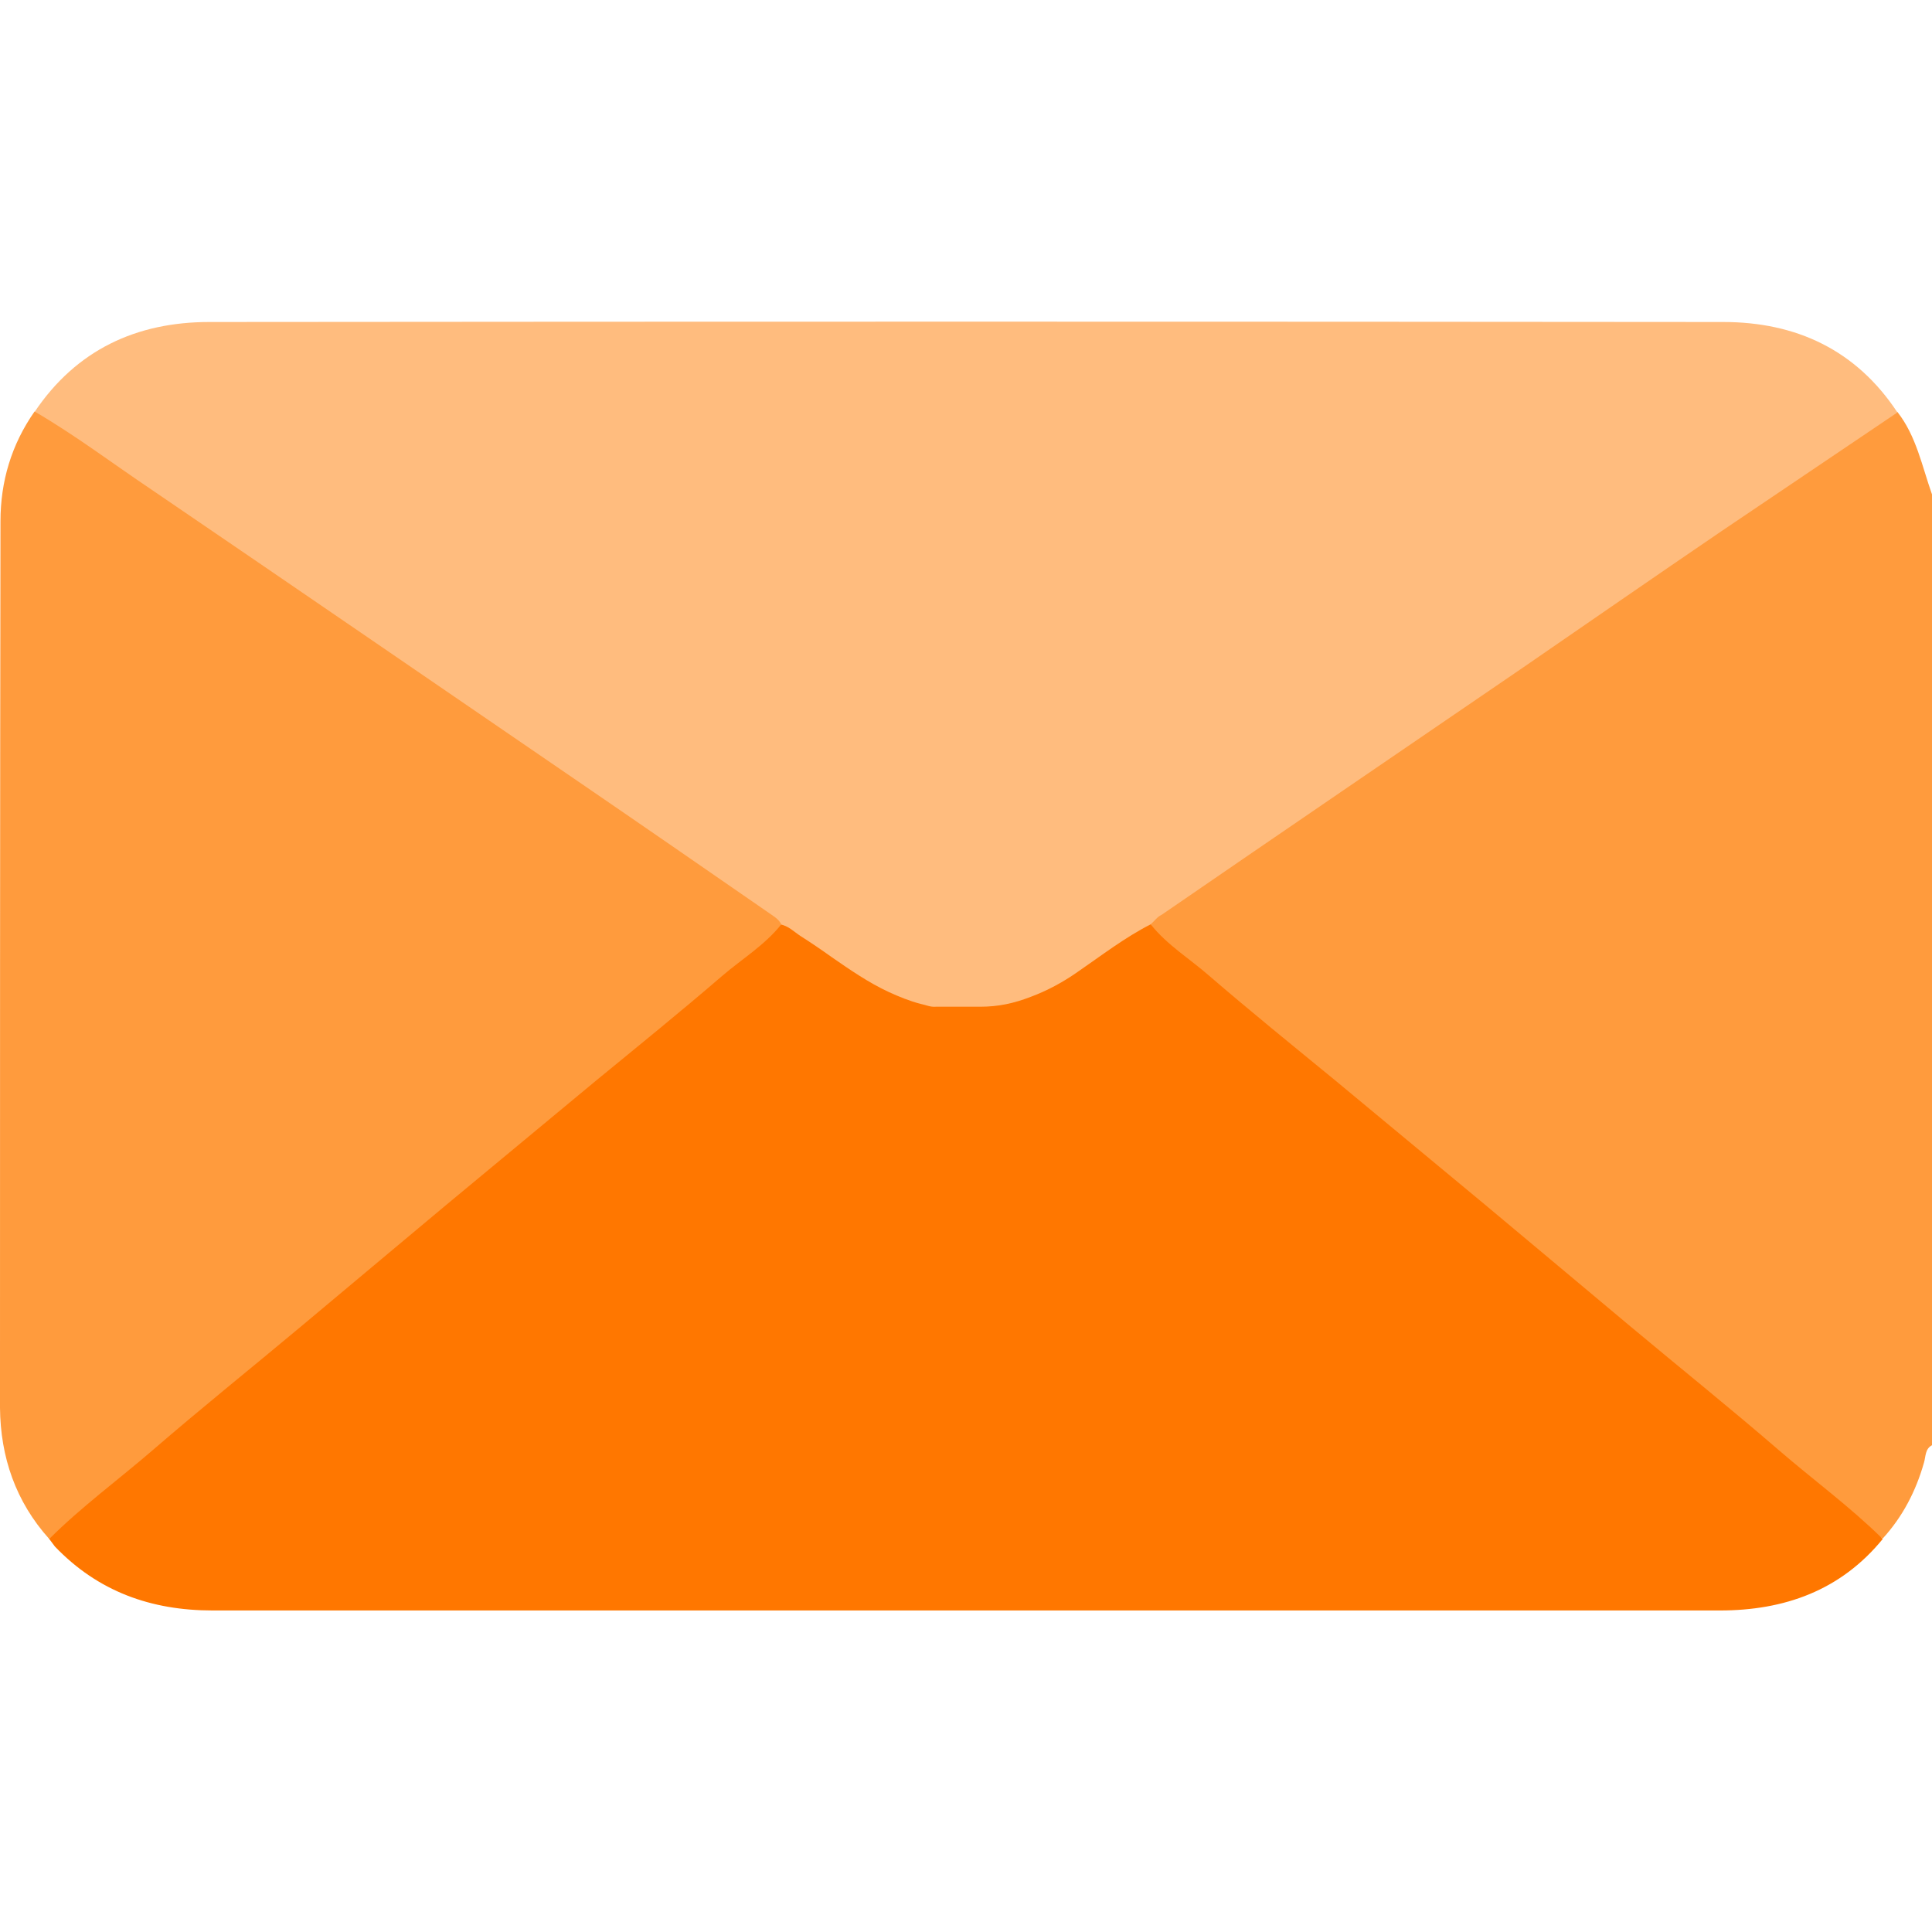 <?xml version="1.0" encoding="utf-8"?>
<!-- Generator: Adobe Illustrator 25.4.1, SVG Export Plug-In . SVG Version: 6.00 Build 0)  -->
<svg version="1.1" xmlns="http://www.w3.org/2000/svg" xmlns:xlink="http://www.w3.org/1999/xlink" x="0px" y="0px"
	 viewBox="0 0 408 408" style="enable-background:new 0 0 408 408;" xml:space="preserve">
<style type="text/css">
	.st0{fill:#FF9B3D;}
	.st1{fill:#FF7700;}
	.st2{fill:#FFBC7E;}
	.st3{display:none;}
	.st4{display:inline;}
	.st5{display:inline;fill:#FFBC7E;}
</style>
<g id="Layer_1">
	<g>
		<path class="st0" d="M400.7,87c4,5.1,5.2,11.5,7.3,17.4c0,66.9,0,133.9,0,200.8c-1.5,0.8-1.3,2.4-1.7,3.7c-1.7,6-4.5,11.4-8.7,16
			c-5.7-3-10.1-7.6-15-11.7c-25.2-20.9-50.4-41.9-75.5-62.9c-20.7-17.2-41.3-34.5-62.1-51.7c-1.1-0.9-2.3-1.9-2.4-3.5
			c0.3-2,1.9-2.8,3.3-3.8c26.9-18.3,53.7-36.7,80.5-55.1c23.2-15.9,46.5-31.7,69.7-47.7C397.4,87.8,398.7,86.4,400.7,87z"/>
		<path class="st1" d="M243,195.2c3.5,4.4,8.3,7.3,12.4,10.9c8.7,7.5,17.6,14.7,26.5,22c10.6,8.8,21.1,17.5,31.7,26.3
			c10.2,8.5,20.4,17.1,30.7,25.7c10.4,8.7,21,17.2,31.3,26.1c7.3,6.3,15.1,12,22,18.8c-8.9,10.9-20.8,15.1-34.4,15.1
			c-57.1,0-114.2,0-171.3,0c-49,0-98,0-147,0c-13,0-24.2-4-33.3-13.5c-0.4-0.5-0.8-1.1-1.2-1.6c-0.3-1.8,1-2.6,2.1-3.5
			c30.8-25.6,61.5-51.2,92.3-76.8c19.4-16.1,38.6-32.3,58-48.3c0.7-0.6,1.4-1.3,2.3-1.5c1.8-0.3,3,0.9,4.3,1.7
			c4.7,3,9.2,6.3,13.9,9.3c4.8,3.1,10,4.9,15.5,5.8c1.4,0.1,2.8,0.1,4.2,0c0.6,0,1.2,0,1.8,0c1.4,0,2.8,0.1,4.2,0
			c7-1,13.1-3.9,18.8-8c3.7-2.6,7.4-5.1,11.2-7.5C240.3,195.4,241.4,194.2,243,195.2z"/>
		<path class="st2" d="M243,195.2c-5.5,2.8-10.4,6.6-15.5,10.1c-3,2.1-6.3,3.9-9.8,5.2c-3.6,1.4-6.9,2.1-10.7,2.1
			c-1.9,0-3.8,0-5.8,0c-1.2,0-2.4,0-3.6,0c-1.2,0.1-2.1-0.4-3.2-0.6c-2.3-0.6-4.5-1.5-6.7-2.5c-4.3-2-8.2-4.7-12.1-7.4
			c-2.1-1.5-4.3-3-6.5-4.4c-1.4-0.9-2.6-2.2-4.4-2.5c-4.5-2-8.4-5.1-12.4-7.9c-20.3-14.1-40.7-27.9-61-41.9
			C64.8,127.1,38,108.6,11.1,90.4c-1.4-1-2.9-1.9-3.8-3.4c8.8-13.1,21.5-19,36.9-19c106.6-0.1,213.1-0.1,319.7,0
			c15.4,0,28.1,5.9,36.8,19.1c-12.4,8.4-24.8,16.7-37.2,25.1c-14.1,9.6-28.1,19.3-42.2,29c-25.3,17.3-50.7,34.6-76,52
			C244.4,193.6,243.8,194.5,243,195.2z"/>
		<path class="st0" d="M7.3,86.9c8.6,5,16.5,11,24.7,16.5c30.1,20.5,60.1,41.1,90.2,61.7c13.3,9.1,26.6,18.3,39.9,27.5
			c1.1,0.8,2.3,1.4,2.9,2.6c-3.5,4.4-8.3,7.3-12.5,10.9c-8.7,7.5-17.6,14.7-26.5,22c-10.6,8.8-21.1,17.5-31.7,26.3
			c-10.2,8.5-20.4,17.1-30.7,25.7c-10.4,8.7-21,17.2-31.3,26.1c-7.3,6.3-15.1,12-21.9,18.8c-7.1-7.9-10.3-17.3-10.4-27.7
			C0,234.9,0,172.5,0.1,110.1C0.1,101.7,2.4,93.9,7.3,86.9z"/>
	</g>
</g>
<g id="Layer_2" class="st3">
	<g class="st4">
		<path class="st1" d="M321,204.2c0,54.5,0,109,0,163.5c0,18.9-11,33.6-28.4,38.4c-3.7,1-7.4,1.4-11.2,1.4c-51.5,0-103.1,0-154.6,0
			c-23.1,0-39.8-16.5-39.8-39.6c0-109.3,0-218.5,0-327.8C87,17,103.6,0.5,126.8,0.5c51.4,0,102.8,0,154.2,0c23.6,0,40,16.5,40,40.2
			C321,95.2,321,149.7,321,204.2z"/>
		<path class="st0" d="M204.3,367.1c6.4,0,12.9,0.1,19.3,0c2.7,0,3.9,0.9,3.9,3.8c-0.1,4.7-0.1,9.4,0,14.1c0.1,2.8-1.2,4-3.8,4
			c-13.2,0-26.3,0-39.5,0c-2.7,0-3.7-1.4-3.7-4.1c0.1-4.6,0.2-9.1,0-13.7c-0.1-3,1-4.1,4-4C191.1,367.2,197.7,367.1,204.3,367.1z"/>
		<path class="st2" d="M204,24.7c-8.6,0-17.2,0-25.8,0c-2.2,0-4.3-0.3-4.4-2.9c-0.1-2.7,1.9-3.6,4.4-3.6c17.2,0,34.4,0,51.6,0
			c2.5,0,4.4,0.9,4.4,3.6c-0.1,2.6-2.1,2.9-4.4,2.9C221.2,24.7,212.6,24.7,204,24.7z"/>
	</g>
	<path class="st5" d="M290.7,349.4H116.9c-5.8,0-10.5-4.7-10.5-10.5V55.6c0-5.8,4.7-10.5,10.5-10.5h173.9c5.8,0,10.5,4.7,10.5,10.5
		V339C301.2,344.7,296.5,349.4,290.7,349.4z"/>
</g>
</svg>
